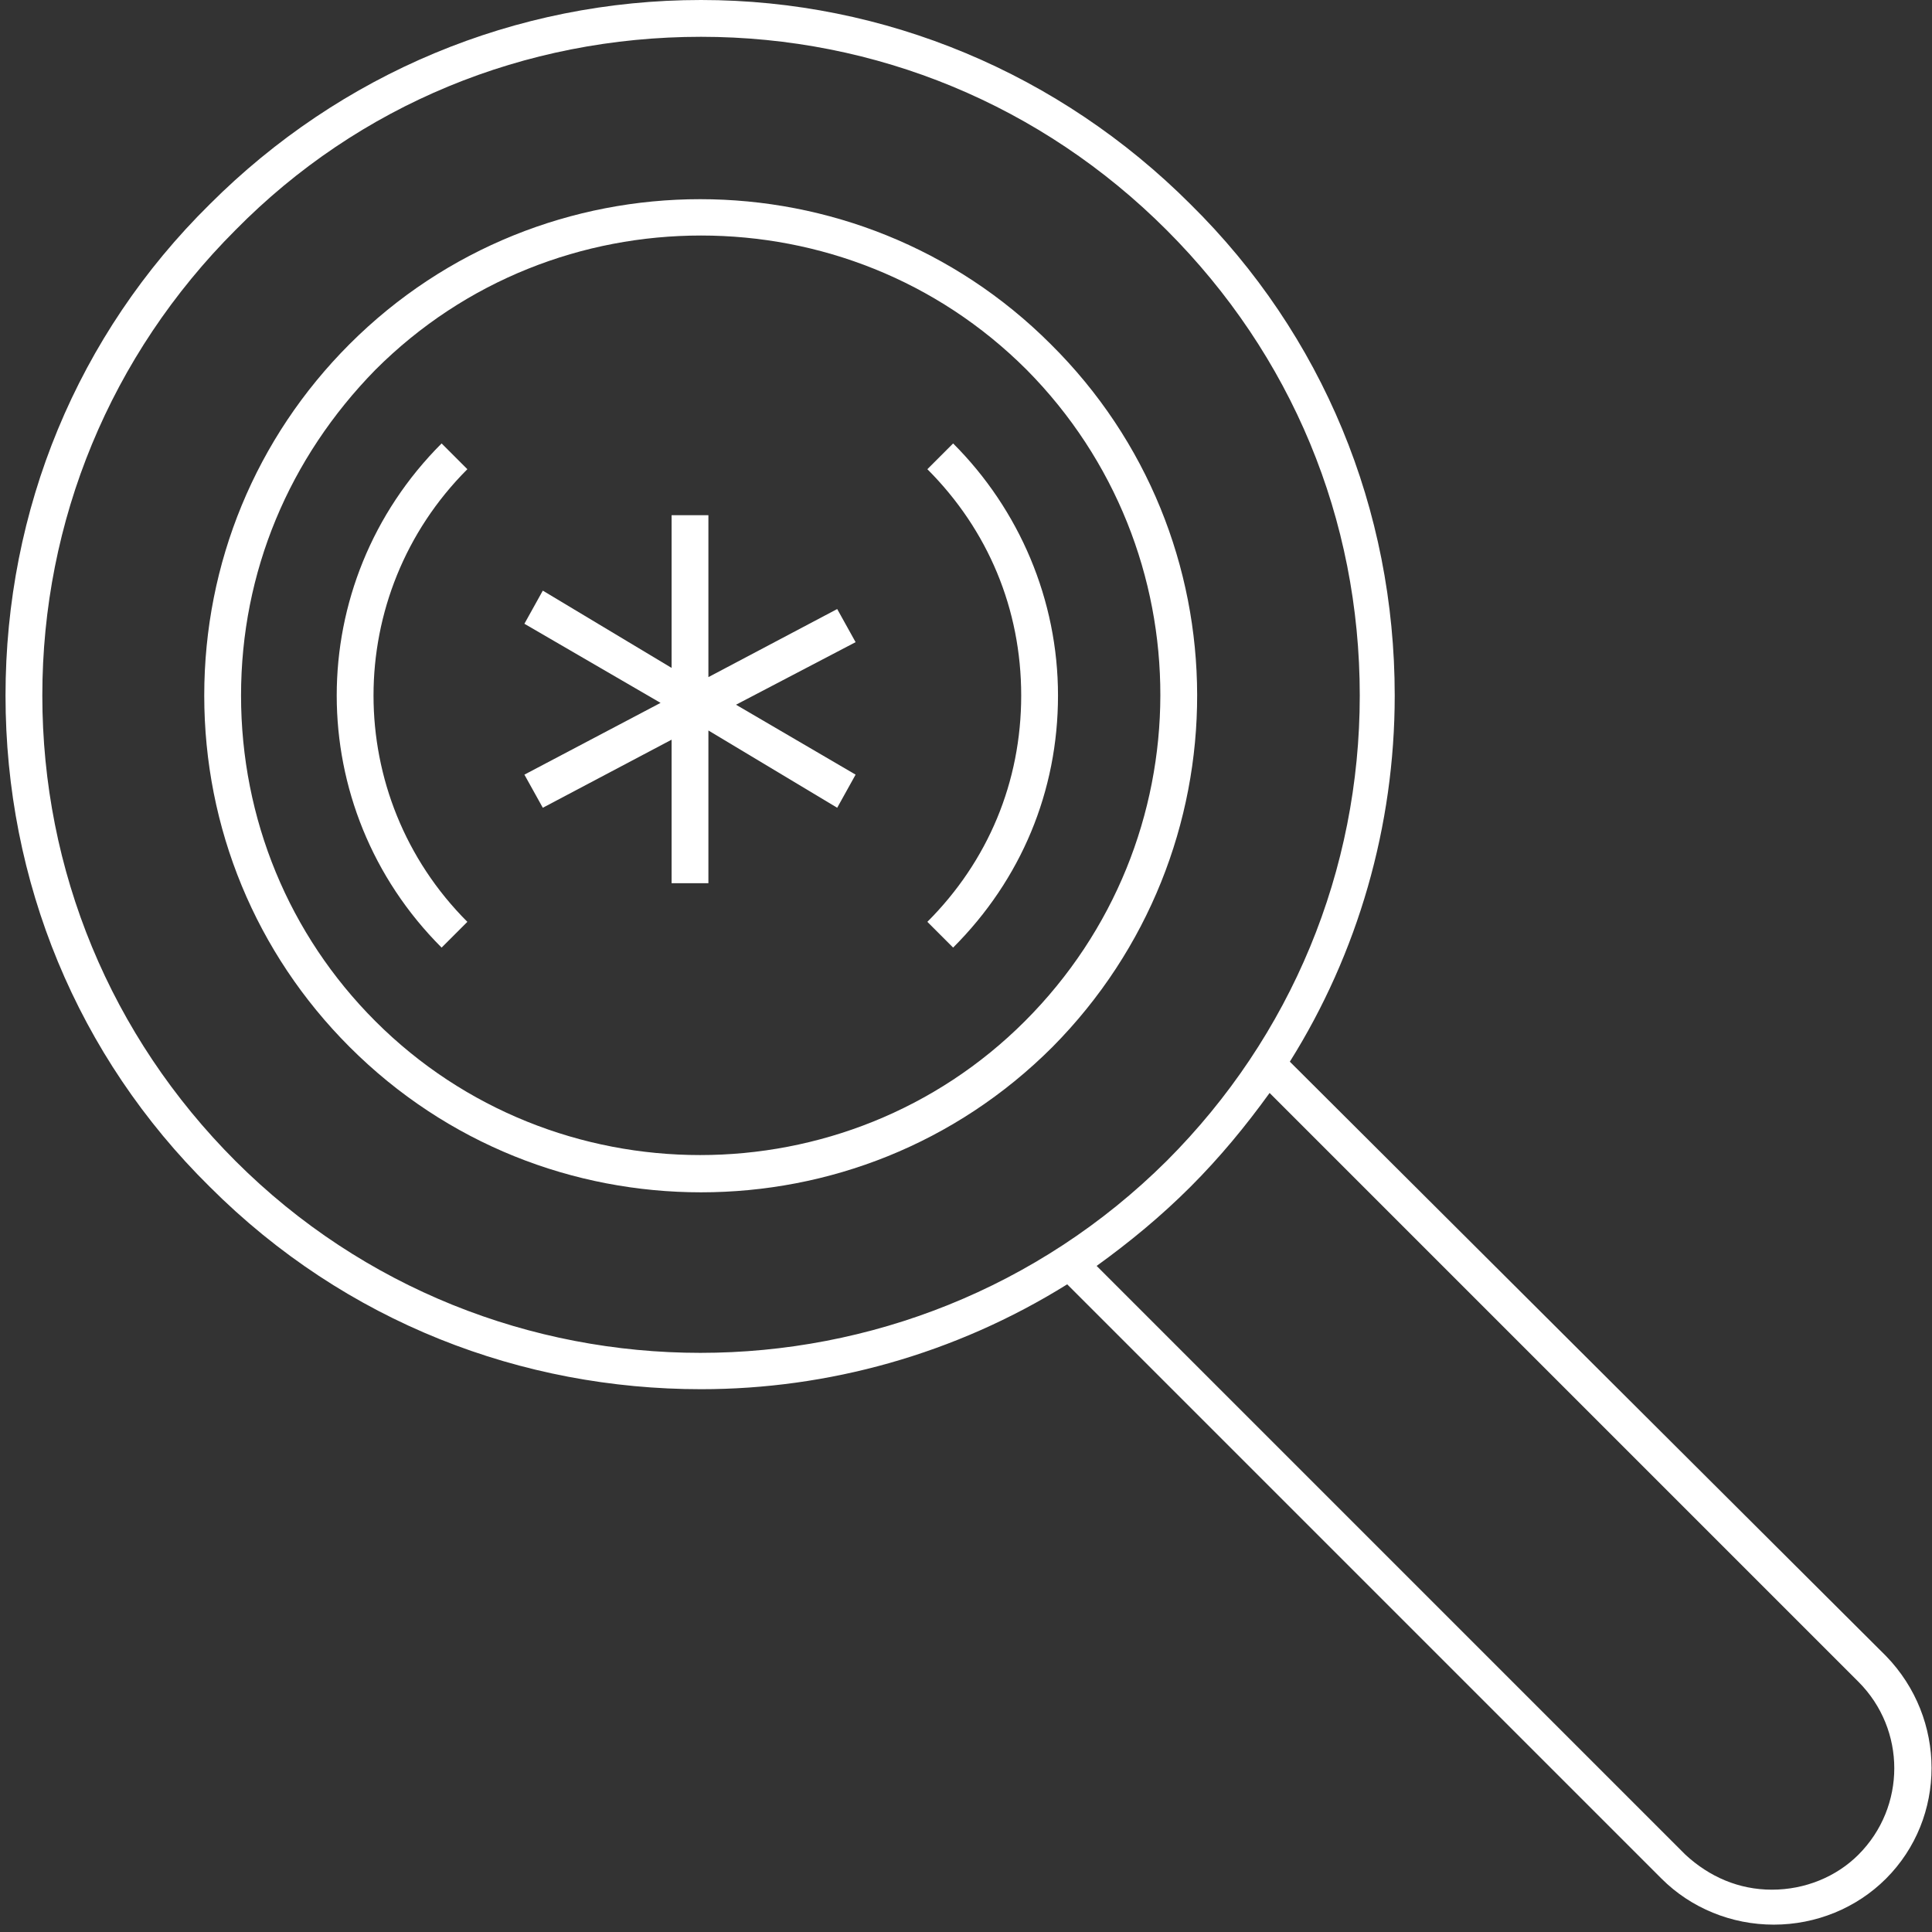 <?xml version="1.0" encoding="utf-8"?>
<svg version="1.1" xmlns="http://www.w3.org/2000/svg" xmlns:xlink="http://www.w3.org/1999/xlink" x="0px" y="0px" viewBox="0 0 105 105" style="enable-background:new 0 0 105 105;" xml:space="preserve" width="105" height="105">
<rect x="0" y="0" width="105" height="105" fill="#333333" stroke="none"/>
<g>
	<polygon fill="#FFF" points="46.5,34.9 45.5,33.1 38.5,36.8 38.5,28 36.5,28 36.5,36.3 29.5,32.1 28.5,33.9 35.9,38.2 28.5,42.1 
		29.5,43.9 36.5,40.2 36.5,48 38.5,48 38.5,39.7 45.5,43.9 46.5,42.1 40,38.3 	"/>
	<path fill="#FFF" d="M57.1,18.7C46.6,8.2,29.5,8.2,19,18.7c-5.1,5.1-7.9,11.9-7.9,19.1s2.8,14,7.9,19.1c5.3,5.3,12.2,7.9,19.1,7.9
		c6.9,0,13.8-2.6,19.1-7.9C67.7,46.3,67.7,29.2,57.1,18.7z M55.7,55.5c-9.7,9.7-25.6,9.7-35.3,0c-4.7-4.7-7.3-11-7.3-17.7
		s2.6-12.9,7.3-17.7c4.9-4.9,11.3-7.3,17.7-7.3c6.4,0,12.8,2.4,17.7,7.3C65.5,29.9,65.5,45.7,55.7,55.5z"/>
	<path fill="#FFF" d="M102.5,90L70.1,57.7c3.7-5.9,5.7-12.8,5.7-19.9c0-10.1-3.9-19.6-11.1-26.7C57.6,4,48.1,0,38.1,0
		C28,0,18.5,4,11.4,11.1C4.2,18.2,0.3,27.7,0.3,37.8c0,10.1,3.9,19.6,11.1,26.7c7.4,7.4,17,11,26.7,11c6.9,0,13.8-1.9,19.9-5.7
		l32.3,32.3c1.6,1.6,3.8,2.5,6.1,2.5s4.5-0.9,6.1-2.5C105.8,98.8,105.8,93.4,102.5,90z M12.8,63.1C6,56.3,2.3,47.3,2.3,37.8
		c0-9.5,3.7-18.5,10.5-25.3C19.5,5.7,28.5,2,38.1,2c9.5,0,18.5,3.7,25.3,10.5c6.8,6.8,10.5,15.7,10.5,25.3c0,9.5-3.7,18.5-10.5,25.3
		C49.4,77,26.7,77,12.8,63.1z M101,100.8c-1.2,1.2-2.9,1.9-4.7,1.9c-1.8,0-3.4-0.7-4.7-1.9l-32-32c1.8-1.3,3.5-2.7,5.1-4.3
		c1.6-1.6,3-3.3,4.3-5.1l32,32C103.6,94,103.6,98.2,101,100.8z"/>
	<path fill="#FFF" d="M51.8,24.1l-1.4,1.4c3.3,3.3,5.1,7.6,5.1,12.3s-1.8,9-5.1,12.3l1.4,1.4c3.7-3.7,5.7-8.5,5.7-13.7
		S55.4,27.7,51.8,24.1z"/>
	<path fill="#FFF" d="M24,24.1c-7.6,7.6-7.6,19.8,0,27.4l1.4-1.4c-6.8-6.8-6.8-17.8,0-24.6L24,24.1z"/>
</g>
</svg>
